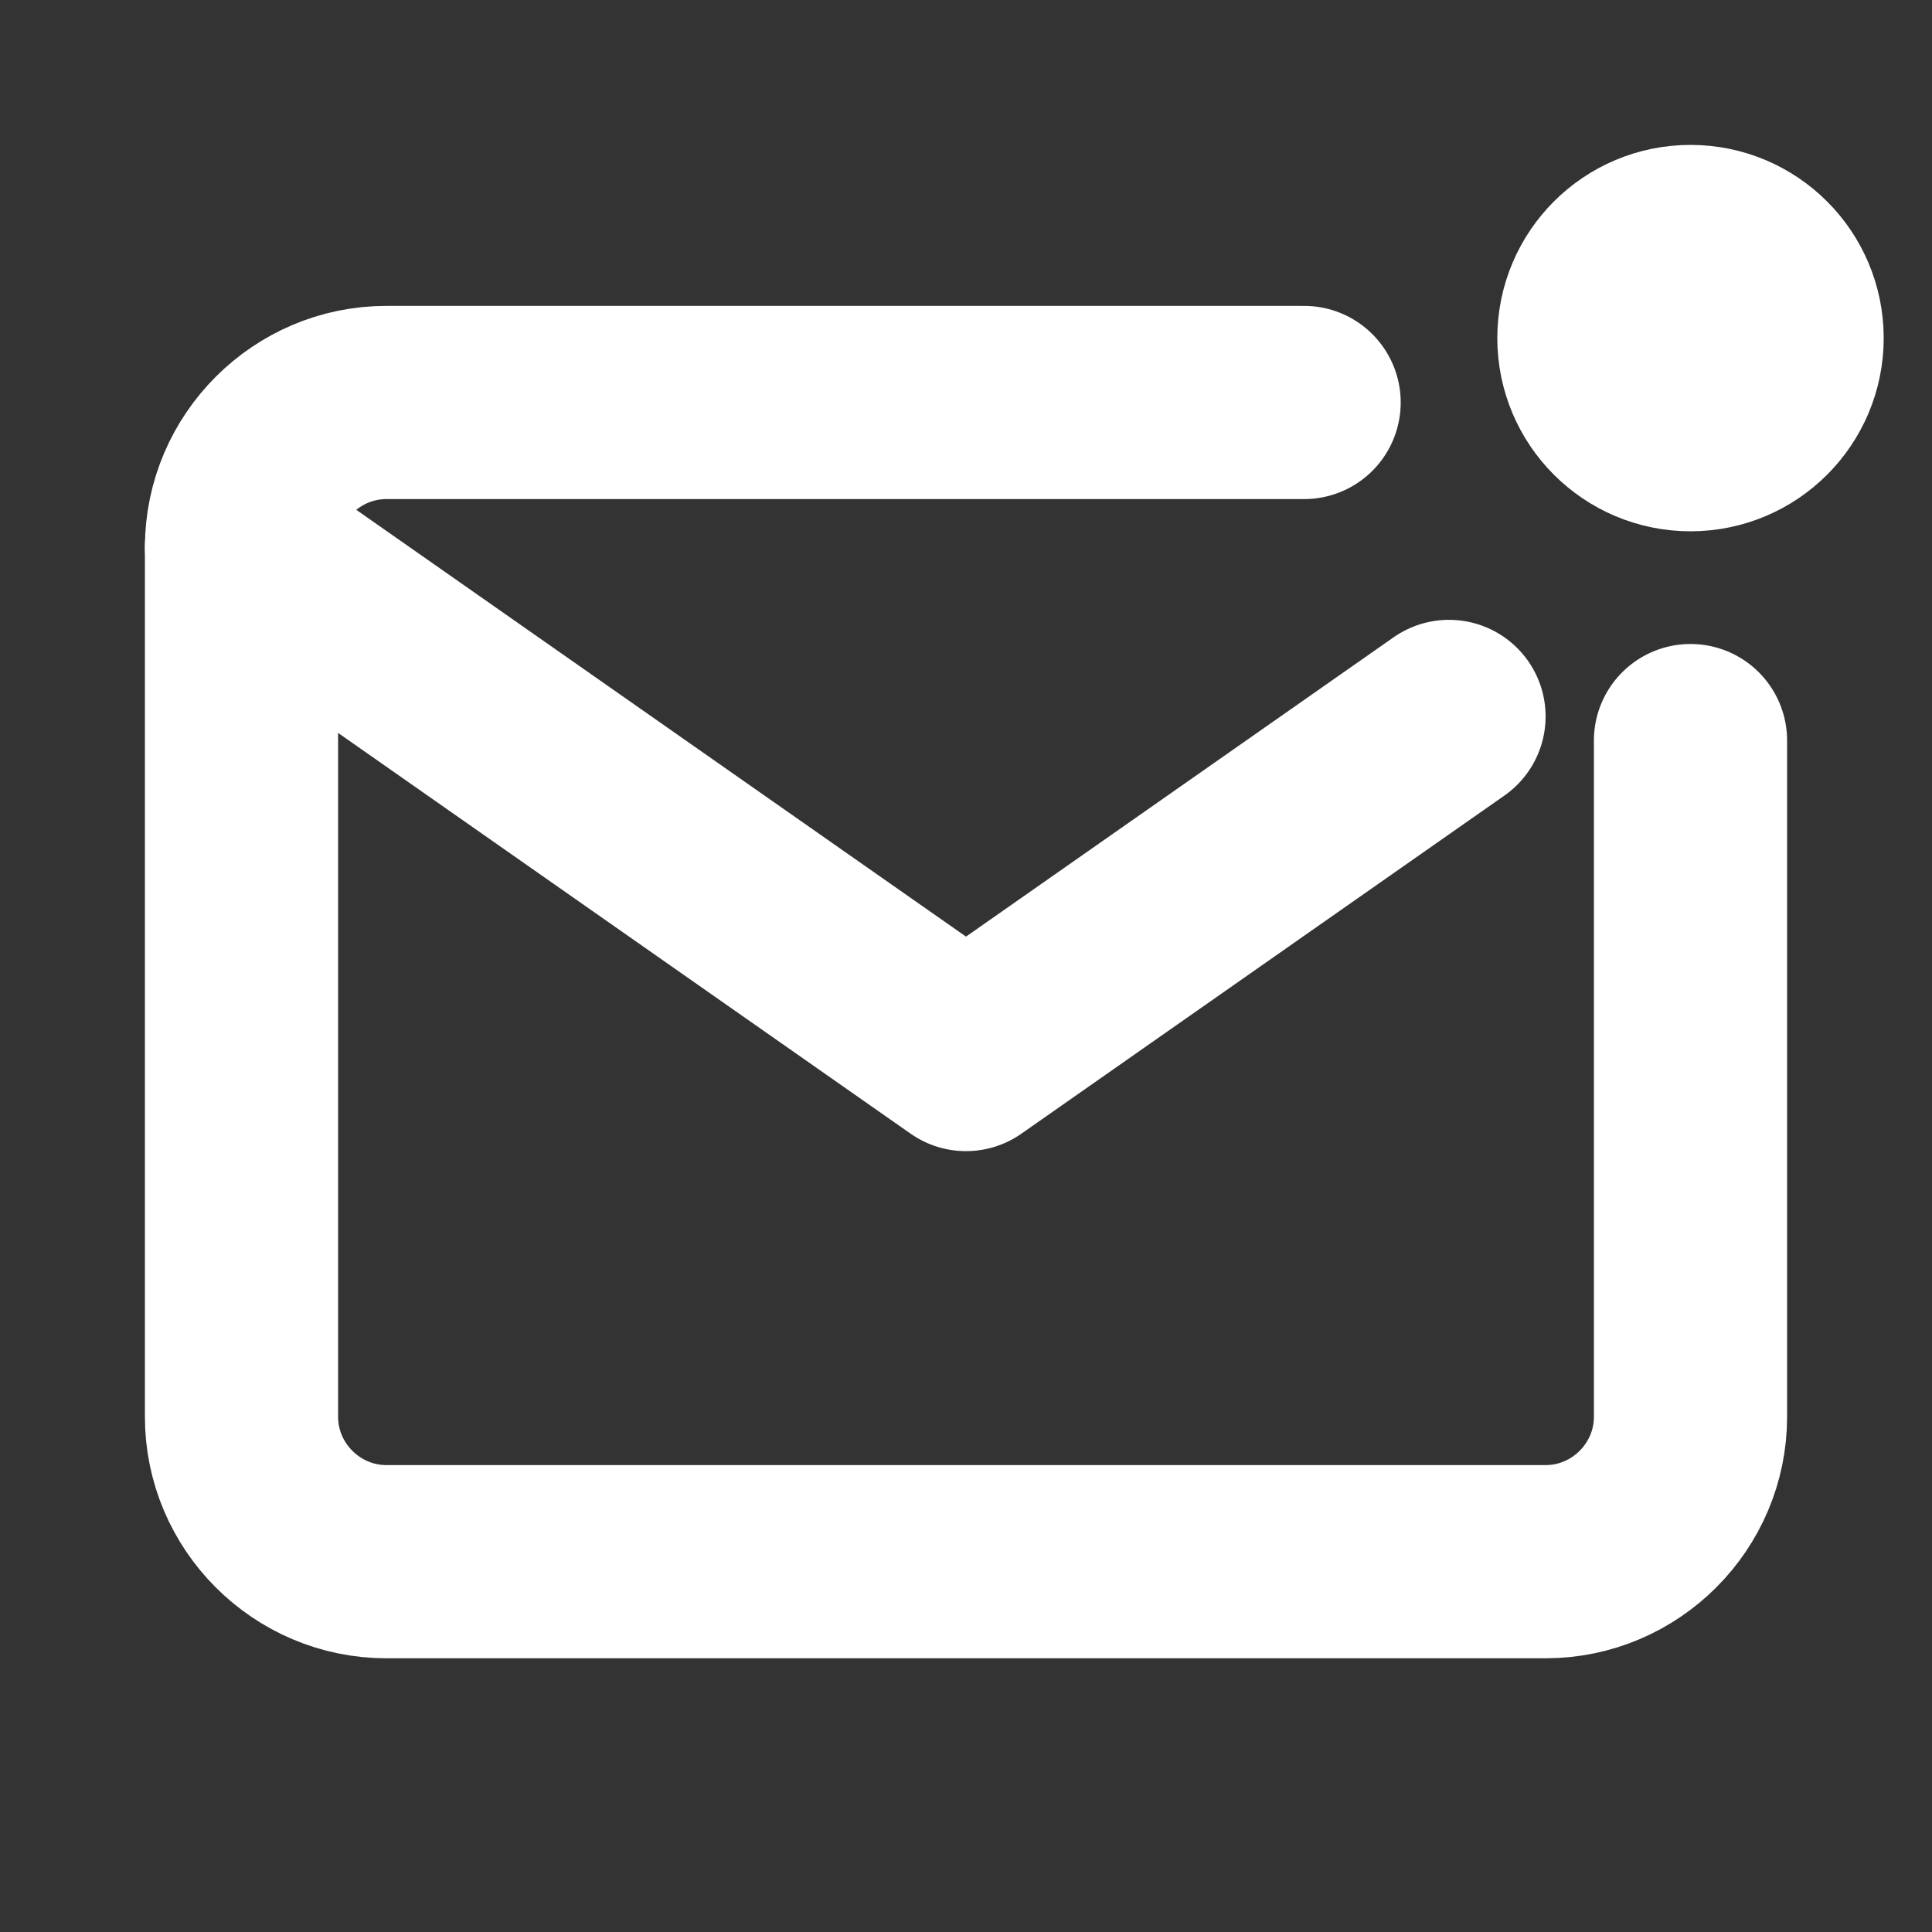 <svg width="40" height="40" viewBox="0 0 40 40" fill="none" xmlns="http://www.w3.org/2000/svg">
<rect x="0" y="0" width="40" height="40" fill="#333333" stroke="none"/>
<path d="M35 15.333V29.333C35 30.983 33.65 32.333 32 32.333H8C6.35 32.333 5 30.983 5 29.333V11.333C5 9.683 6.35 8.333 8 8.333H27" stroke="white" stroke-width="4" stroke-linecap="round" stroke-linejoin="round"/>
<path d="M5 11.333L20 21.833L30 14.833" stroke="white" stroke-width="4" stroke-linecap="round" stroke-linejoin="round"/>
<circle cx="35" cy="7" r="2" stroke="white" stroke-width="4"/>
</svg>
